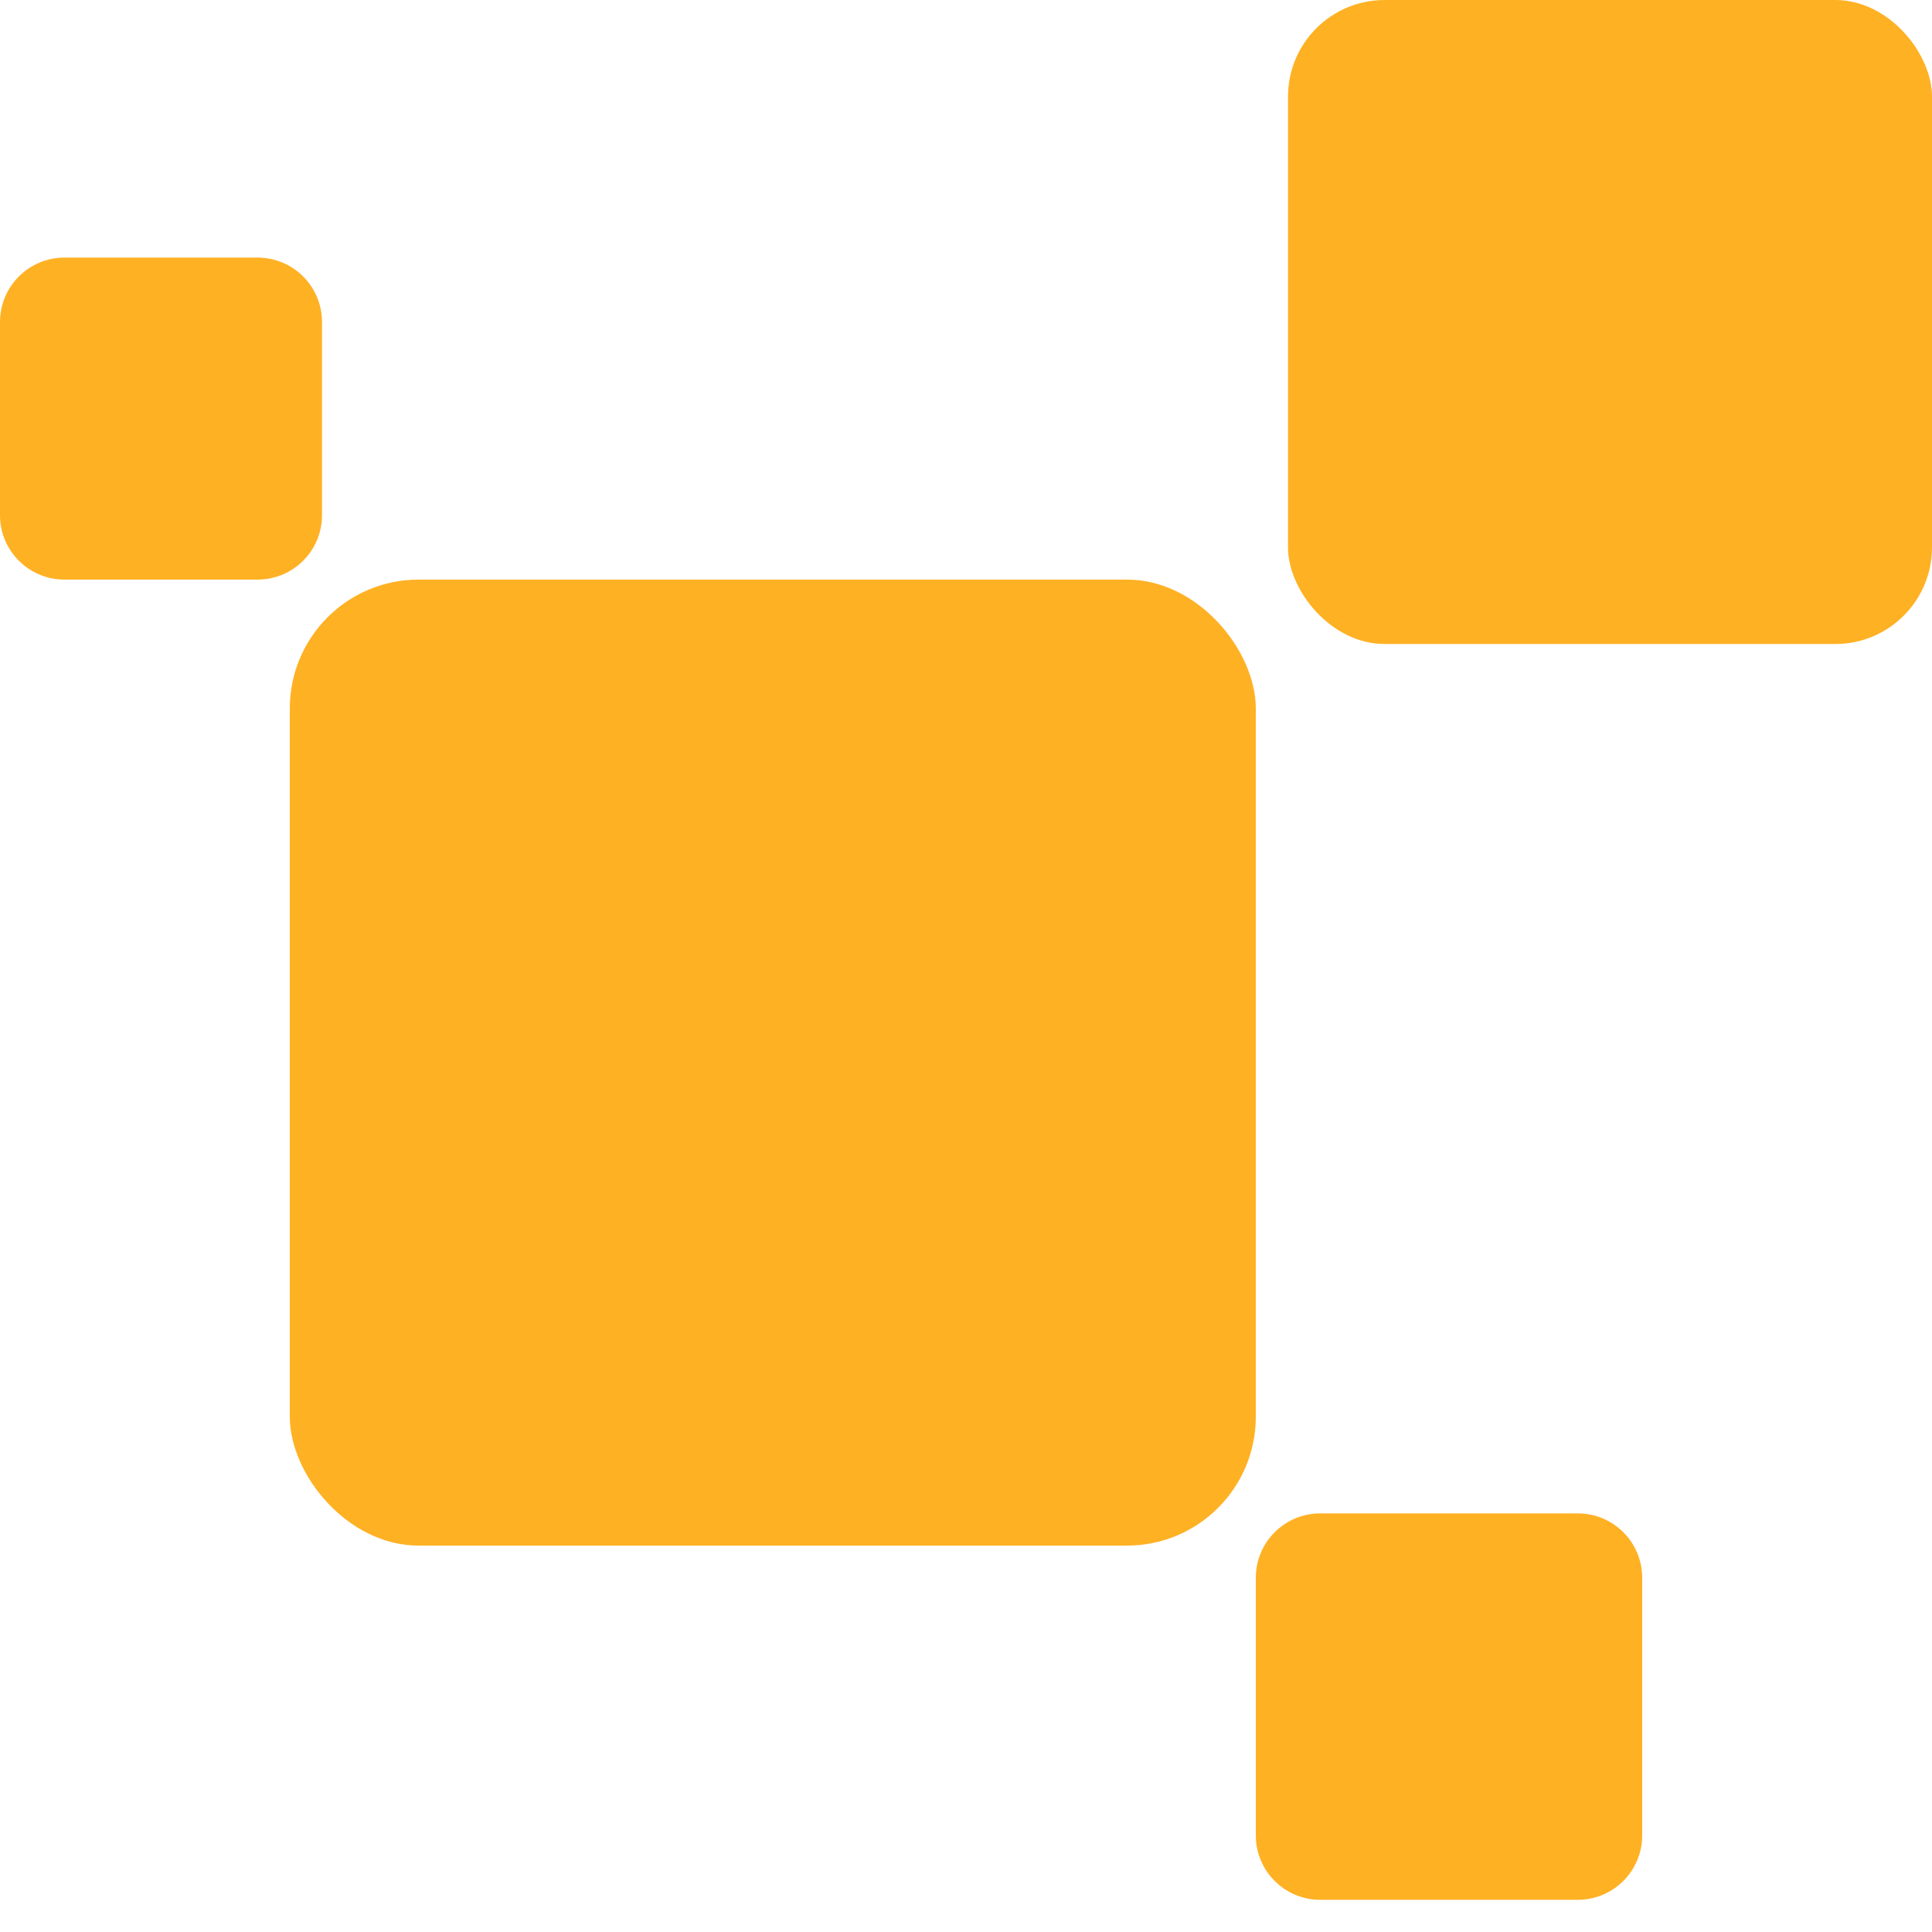 <svg width="60" height="60" viewBox="0 0 60 60" fill="none" xmlns="http://www.w3.org/2000/svg">
<path d="M0 10C0 8.895 0.895 8 2 8H8C9.105 8 10 8.895 10 10V16C10 17.105 9.105 18 8 18H2C0.895 18 0 17.105 0 16V10Z" fill="#FFB124"/>
<rect x="40" width="20" height="20" rx="3" fill="#FFB124"/>
<rect x="9" y="18" width="30" height="30" rx="4" fill="#FFB124"/>
<path d="M39 49C39 47.895 39.895 47 41 47H49C50.105 47 51 47.895 51 49V57C51 58.105 50.105 59 49 59H41C39.895 59 39 58.105 39 57V49Z" fill="#FFB124"/>
</svg>
